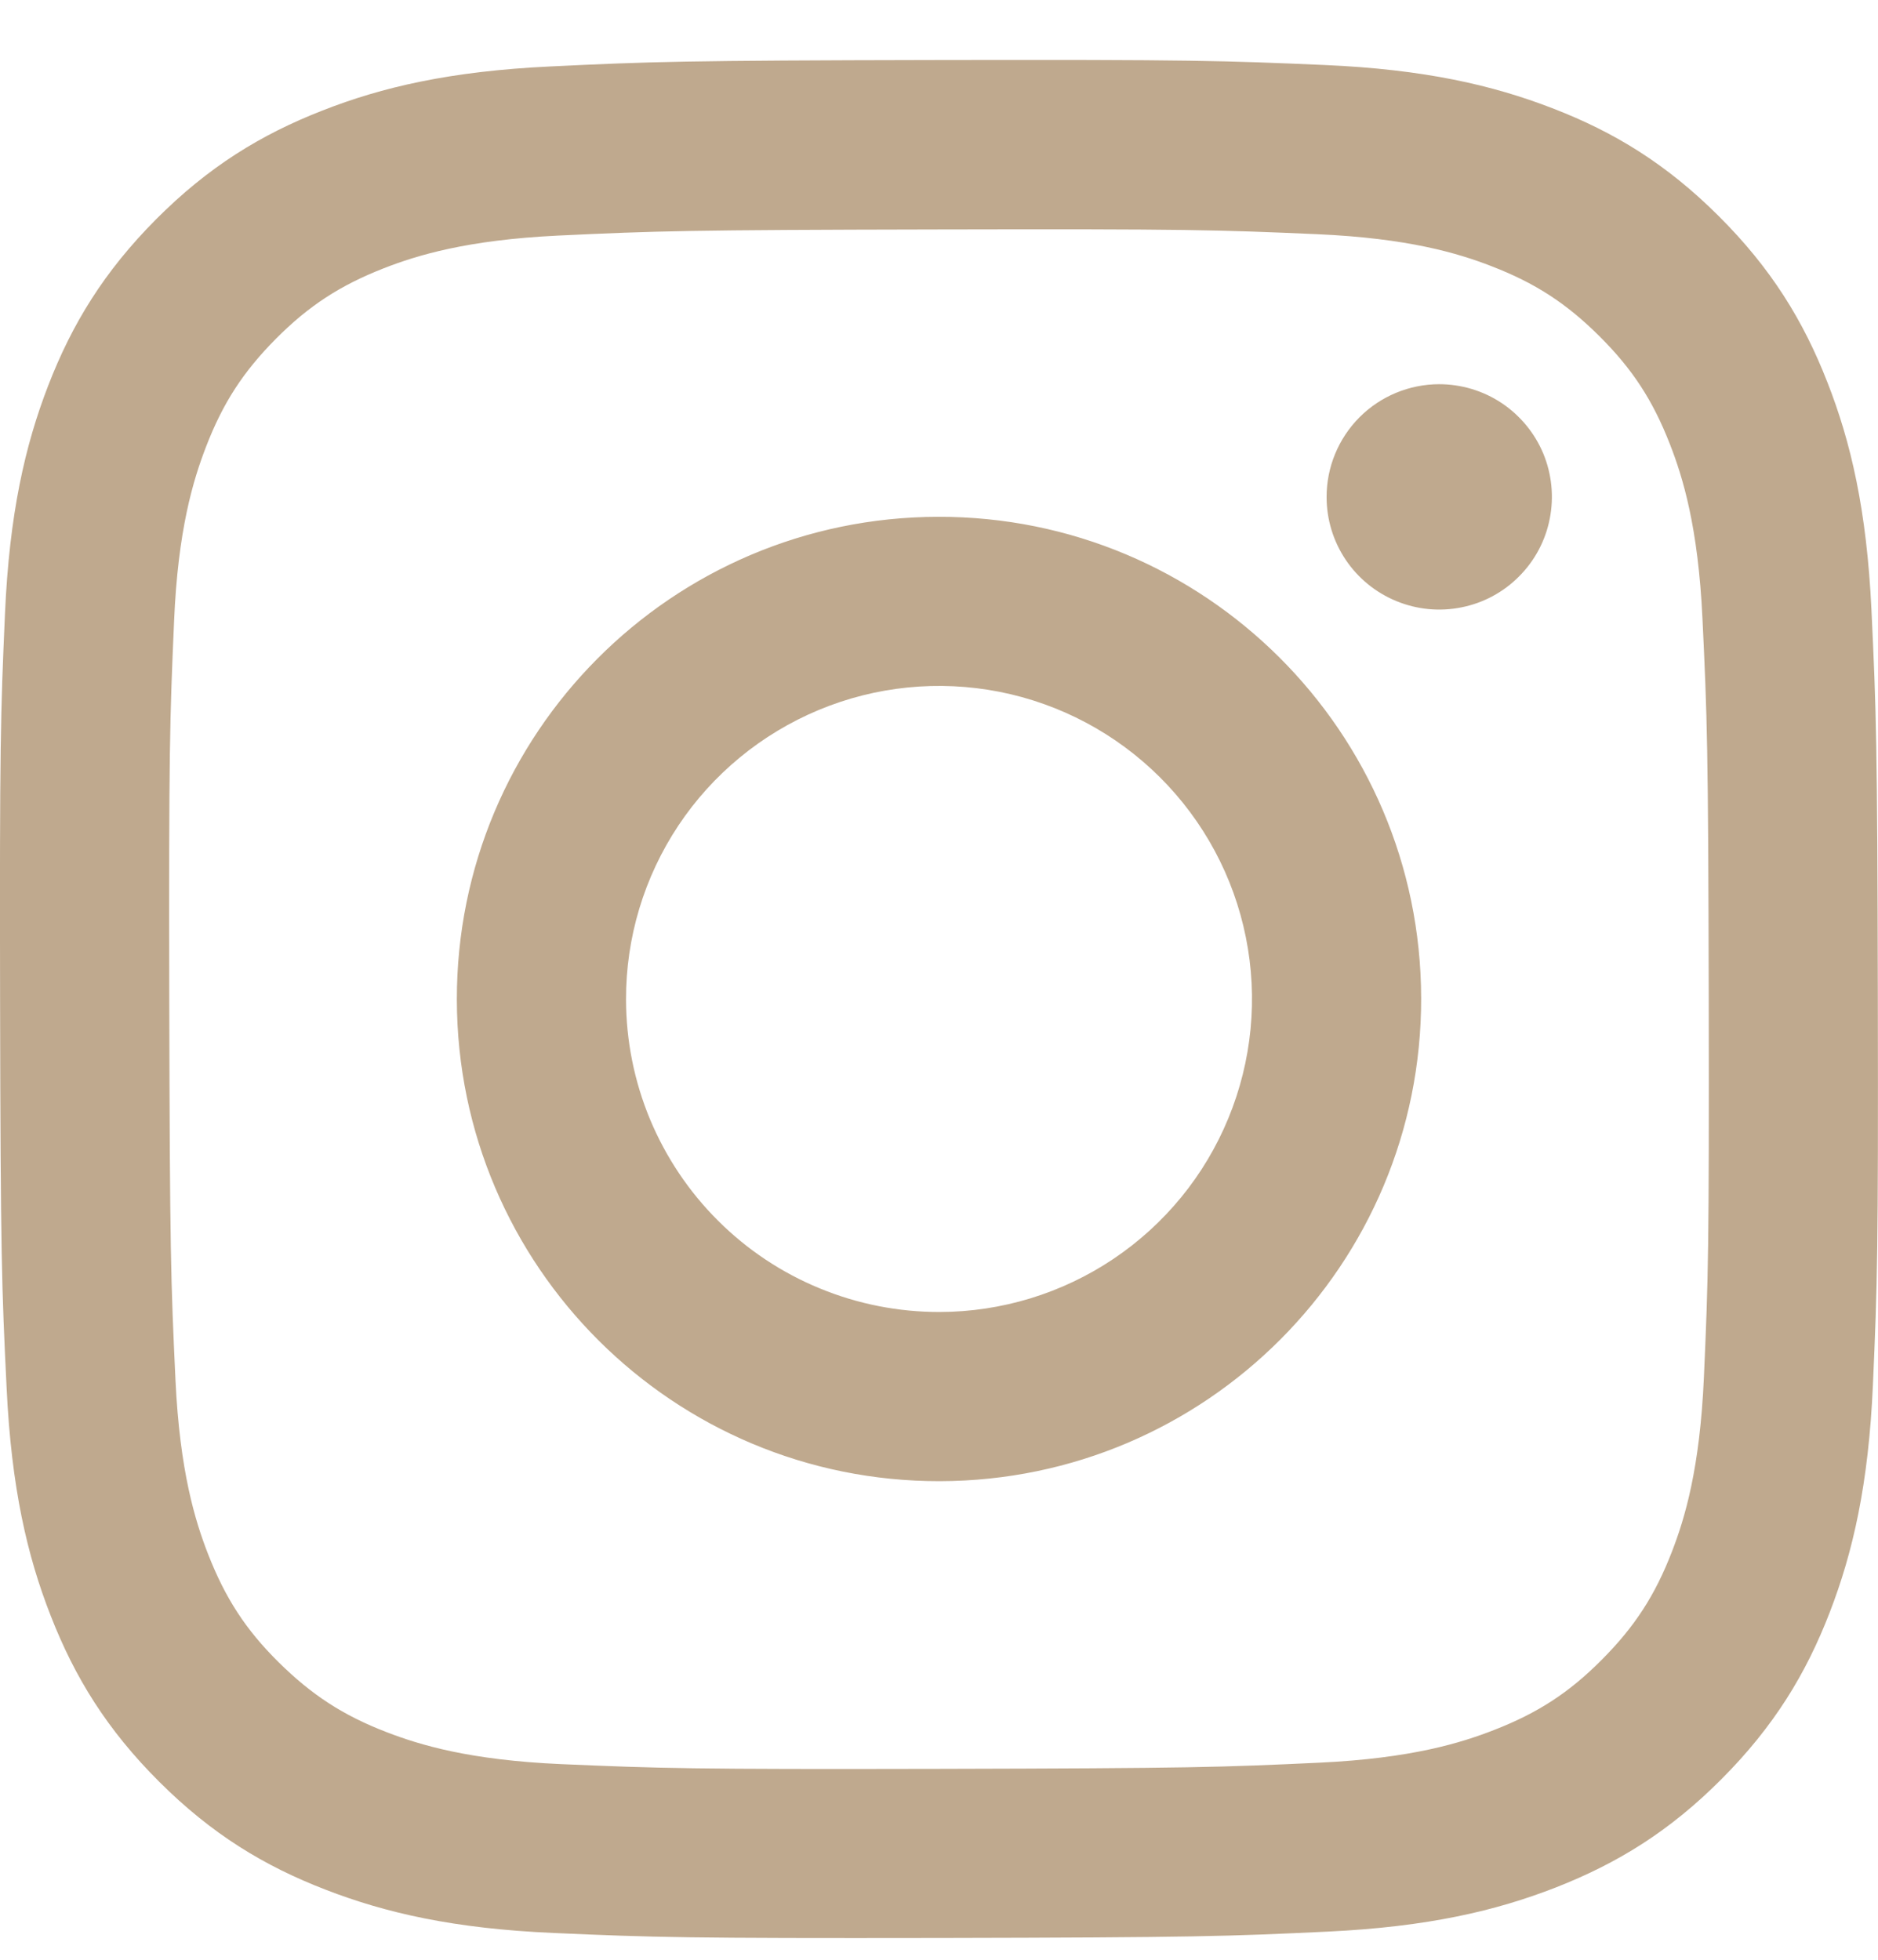 <svg width="23" height="24" viewBox="0 0 23 24" fill="none" xmlns="http://www.w3.org/2000/svg">
<g clip-path="url(#clip0_976_303)">
<path d="M6.737 0.814C5.514 0.872 4.678 1.067 3.948 1.354C3.192 1.649 2.551 2.044 1.913 2.684C1.276 3.324 0.883 3.965 0.59 4.723C0.307 5.455 0.115 6.291 0.061 7.515C0.007 8.74 -0.005 9.133 0.001 12.256C0.007 15.379 0.021 15.77 0.081 16.997C0.139 18.221 0.334 19.056 0.621 19.787C0.916 20.543 1.311 21.183 1.951 21.821C2.591 22.459 3.232 22.851 3.991 23.143C4.722 23.426 5.558 23.619 6.782 23.672C8.007 23.726 8.401 23.738 11.523 23.733C14.645 23.727 15.038 23.713 16.264 23.655C17.491 23.596 18.322 23.4 19.053 23.115C19.809 22.819 20.45 22.425 21.087 21.784C21.724 21.144 22.117 20.502 22.409 19.745C22.692 19.013 22.885 18.177 22.938 16.954C22.992 15.726 23.004 15.334 22.998 12.212C22.992 9.089 22.978 8.698 22.92 7.472C22.862 6.245 22.667 5.412 22.38 4.681C22.085 3.925 21.69 3.285 21.05 2.647C20.411 2.009 19.768 1.616 19.011 1.325C18.279 1.042 17.443 0.849 16.219 0.796C14.995 0.743 14.601 0.729 11.478 0.735C8.355 0.741 7.964 0.755 6.737 0.814ZM6.872 21.604C5.75 21.555 5.141 21.369 4.736 21.213C4.198 21.006 3.816 20.755 3.411 20.355C3.007 19.955 2.759 19.57 2.549 19.034C2.391 18.629 2.202 18.02 2.149 16.899C2.092 15.687 2.08 15.323 2.073 12.253C2.067 9.183 2.079 8.82 2.132 7.607C2.179 6.487 2.367 5.877 2.523 5.472C2.73 4.934 2.979 4.552 3.38 4.148C3.782 3.744 4.165 3.495 4.701 3.285C5.106 3.127 5.715 2.939 6.835 2.885C8.048 2.828 8.412 2.816 11.481 2.81C14.551 2.803 14.915 2.815 16.129 2.868C17.249 2.917 17.859 3.102 18.264 3.259C18.801 3.466 19.184 3.715 19.588 4.117C19.992 4.519 20.241 4.9 20.451 5.438C20.609 5.842 20.797 6.45 20.85 7.571C20.908 8.784 20.921 9.148 20.927 12.217C20.932 15.287 20.922 15.652 20.868 16.863C20.819 17.985 20.634 18.594 20.477 19C20.27 19.537 20.021 19.92 19.619 20.324C19.218 20.728 18.835 20.977 18.298 21.186C17.894 21.344 17.285 21.533 16.165 21.586C14.952 21.643 14.589 21.655 11.518 21.662C8.447 21.669 8.085 21.656 6.872 21.604M16.247 6.088C16.247 6.361 16.328 6.627 16.48 6.854C16.632 7.081 16.848 7.257 17.101 7.361C17.353 7.465 17.631 7.492 17.898 7.438C18.166 7.385 18.412 7.253 18.604 7.059C18.797 6.866 18.928 6.62 18.98 6.352C19.033 6.084 19.005 5.807 18.901 5.555C18.796 5.303 18.618 5.088 18.391 4.936C18.164 4.785 17.897 4.705 17.624 4.705C17.258 4.706 16.907 4.852 16.649 5.111C16.391 5.371 16.246 5.722 16.247 6.088ZM5.595 12.245C5.602 15.507 8.25 18.145 11.511 18.139C14.772 18.132 17.412 15.484 17.405 12.222C17.399 8.961 14.75 6.322 11.489 6.329C8.227 6.335 5.589 8.984 5.595 12.245ZM7.667 12.241C7.665 11.483 7.888 10.742 8.308 10.11C8.728 9.479 9.326 8.987 10.026 8.695C10.726 8.403 11.496 8.326 12.24 8.472C12.984 8.619 13.668 8.983 14.205 9.518C14.742 10.053 15.109 10.735 15.258 11.478C15.408 12.222 15.333 12.993 15.044 13.694C14.756 14.395 14.266 14.994 13.636 15.417C13.007 15.839 12.266 16.066 11.508 16.067C11.004 16.068 10.505 15.97 10.04 15.778C9.574 15.587 9.151 15.305 8.795 14.95C8.438 14.595 8.155 14.172 7.961 13.708C7.768 13.243 7.668 12.745 7.667 12.241Z" fill="#BFA98E"/>
</g>
<defs>
<clipPath id="clip0_976_303">
<rect width="23" height="23" fill="white" transform="translate(0 0.734)"/>
</clipPath>
</defs>
</svg>
